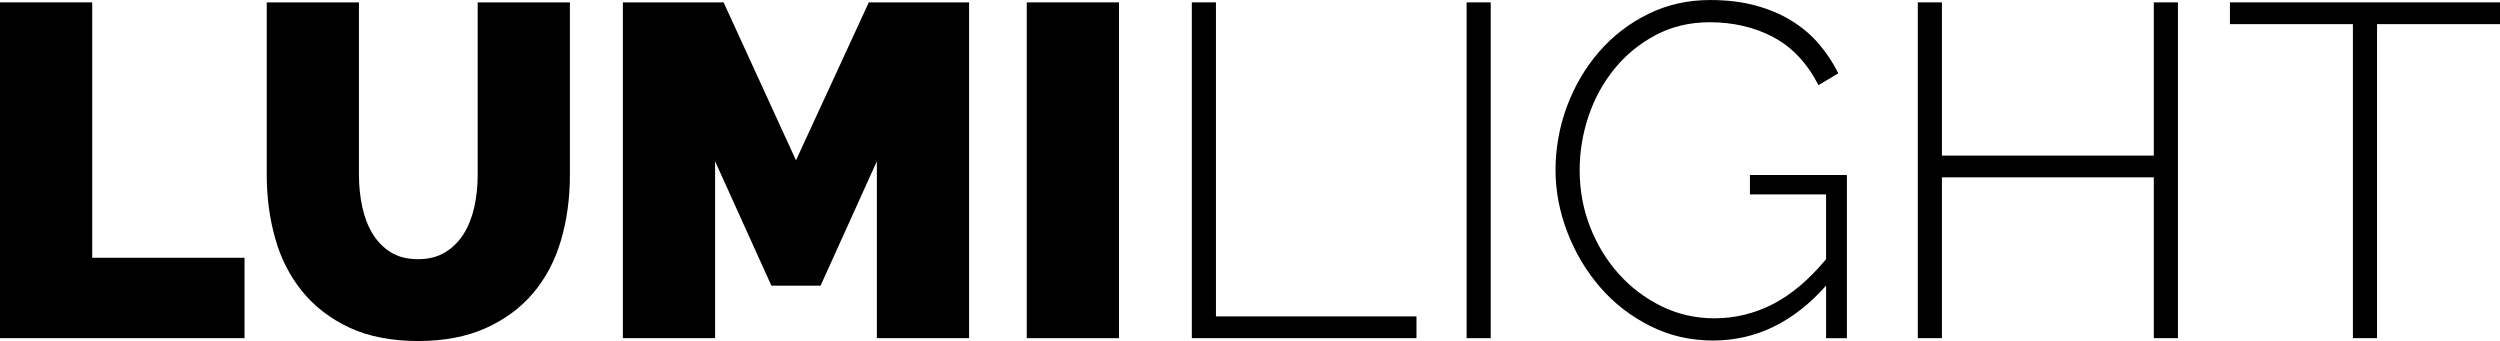 <?xml version="1.0" encoding="UTF-8"?>
<svg xmlns="http://www.w3.org/2000/svg" id="Layer_2" width="1453.64" height="198.28" viewBox="0 0 1453.64 198.28">
  <g id="Layer_1-2">
    <polygon points="0 196.62 0 1.38 53.62 1.38 53.62 149.88 142.18 149.88 142.18 196.62 0 196.62" fill="#000" stroke-width="0"></polygon>
    <path d="M243.1,150.7c6.23,0,11.55-1.38,15.95-4.12,4.4-2.75,7.98-6.37,10.73-10.86,2.75-4.49,4.76-9.67,6.05-15.54,1.28-5.87,1.92-12,1.92-18.42V1.38h53.62v100.38c0,13.57-1.74,26.26-5.22,38.09-3.49,11.82-8.89,22.05-16.23,30.66-7.33,8.62-16.55,15.4-27.64,20.35-11.09,4.95-24.16,7.43-39.19,7.43s-28.92-2.61-40.01-7.84c-11.09-5.22-20.21-12.24-27.36-21.04-7.15-8.8-12.38-19.02-15.67-30.66-3.3-11.64-4.95-23.97-4.95-36.99V1.38h53.62v100.38c0,6.42.64,12.61,1.93,18.56,1.28,5.96,3.3,11.18,6.05,15.67,2.75,4.5,6.28,8.07,10.59,10.73,4.31,2.66,9.58,3.99,15.81,3.99Z" fill="#000" stroke-width="0"></path>
    <polygon points="509.85 196.62 509.85 93.78 477.13 166.1 448.53 166.1 415.8 93.78 415.8 196.62 362.18 196.62 362.18 1.38 420.75 1.38 462.83 93.22 505.18 1.38 563.48 1.38 563.48 196.62 509.85 196.62" fill="#000" stroke-width="0"></polygon>
    <rect x="597.02" y="1.38" width="53.62" height="195.25" fill="#000" stroke-width="0"></rect>
    <polygon points="692.99 196.62 692.99 1.38 707.02 1.38 707.02 183.97 823.62 183.97 823.62 196.62 692.99 196.62" fill="#000" stroke-width="0"></polygon>
    <rect x="852.77" y="1.38" width="14.02" height="195.25" fill="#000" stroke-width="0"></rect>
    <path d="M1061.77,166.1c-18.88,21.27-40.79,31.9-65.72,31.9-13.2,0-25.44-2.84-36.71-8.53-11.27-5.68-20.95-13.2-29.01-22.55-8.07-9.35-14.39-19.98-18.98-31.9-4.58-11.92-6.88-24.02-6.88-36.3s2.24-25.21,6.74-37.12c4.49-11.92,10.73-22.46,18.7-31.62,7.98-9.17,17.46-16.45,28.46-21.86,11-5.41,23-8.11,36.02-8.11,9.72,0,18.47,1.06,26.26,3.16,7.79,2.11,14.76,5.04,20.9,8.8,6.14,3.76,11.46,8.25,15.95,13.47,4.49,5.22,8.29,10.96,11.41,17.19l-11.55,6.88c-6.6-12.83-15.36-22.14-26.26-27.91-10.91-5.78-23.24-8.66-36.99-8.66-11.55,0-22,2.48-31.35,7.42-9.35,4.95-17.32,11.46-23.92,19.53-6.6,8.07-11.64,17.23-15.12,27.5-3.48,10.27-5.22,20.81-5.22,31.62,0,11.55,2.01,22.51,6.05,32.86,4.03,10.36,9.58,19.48,16.64,27.36,7.06,7.88,15.35,14.16,24.89,18.84,9.53,4.67,19.8,7.01,30.8,7.01,11.92,0,23.24-2.75,33.96-8.25,10.73-5.5,21.04-14.21,30.94-26.12v-37.67h-44.27v-11.28h56.38v94.88h-12.1v-30.53Z" fill="#000" stroke-width="0"></path>
    <polygon points="1266.37 1.38 1266.37 196.62 1252.34 196.62 1252.34 103.12 1129.14 103.12 1129.14 196.62 1115.12 196.62 1115.12 1.38 1129.14 1.38 1129.14 90.47 1252.34 90.47 1252.34 1.38 1266.37 1.38" fill="#000" stroke-width="0"></polygon>
    <polygon points="1453.64 14.03 1382.14 14.03 1382.14 196.62 1368.11 196.62 1368.11 14.03 1296.61 14.03 1296.61 1.38 1453.64 1.38 1453.64 14.03" fill="#000" stroke-width="0"></polygon>
  </g>
</svg>
